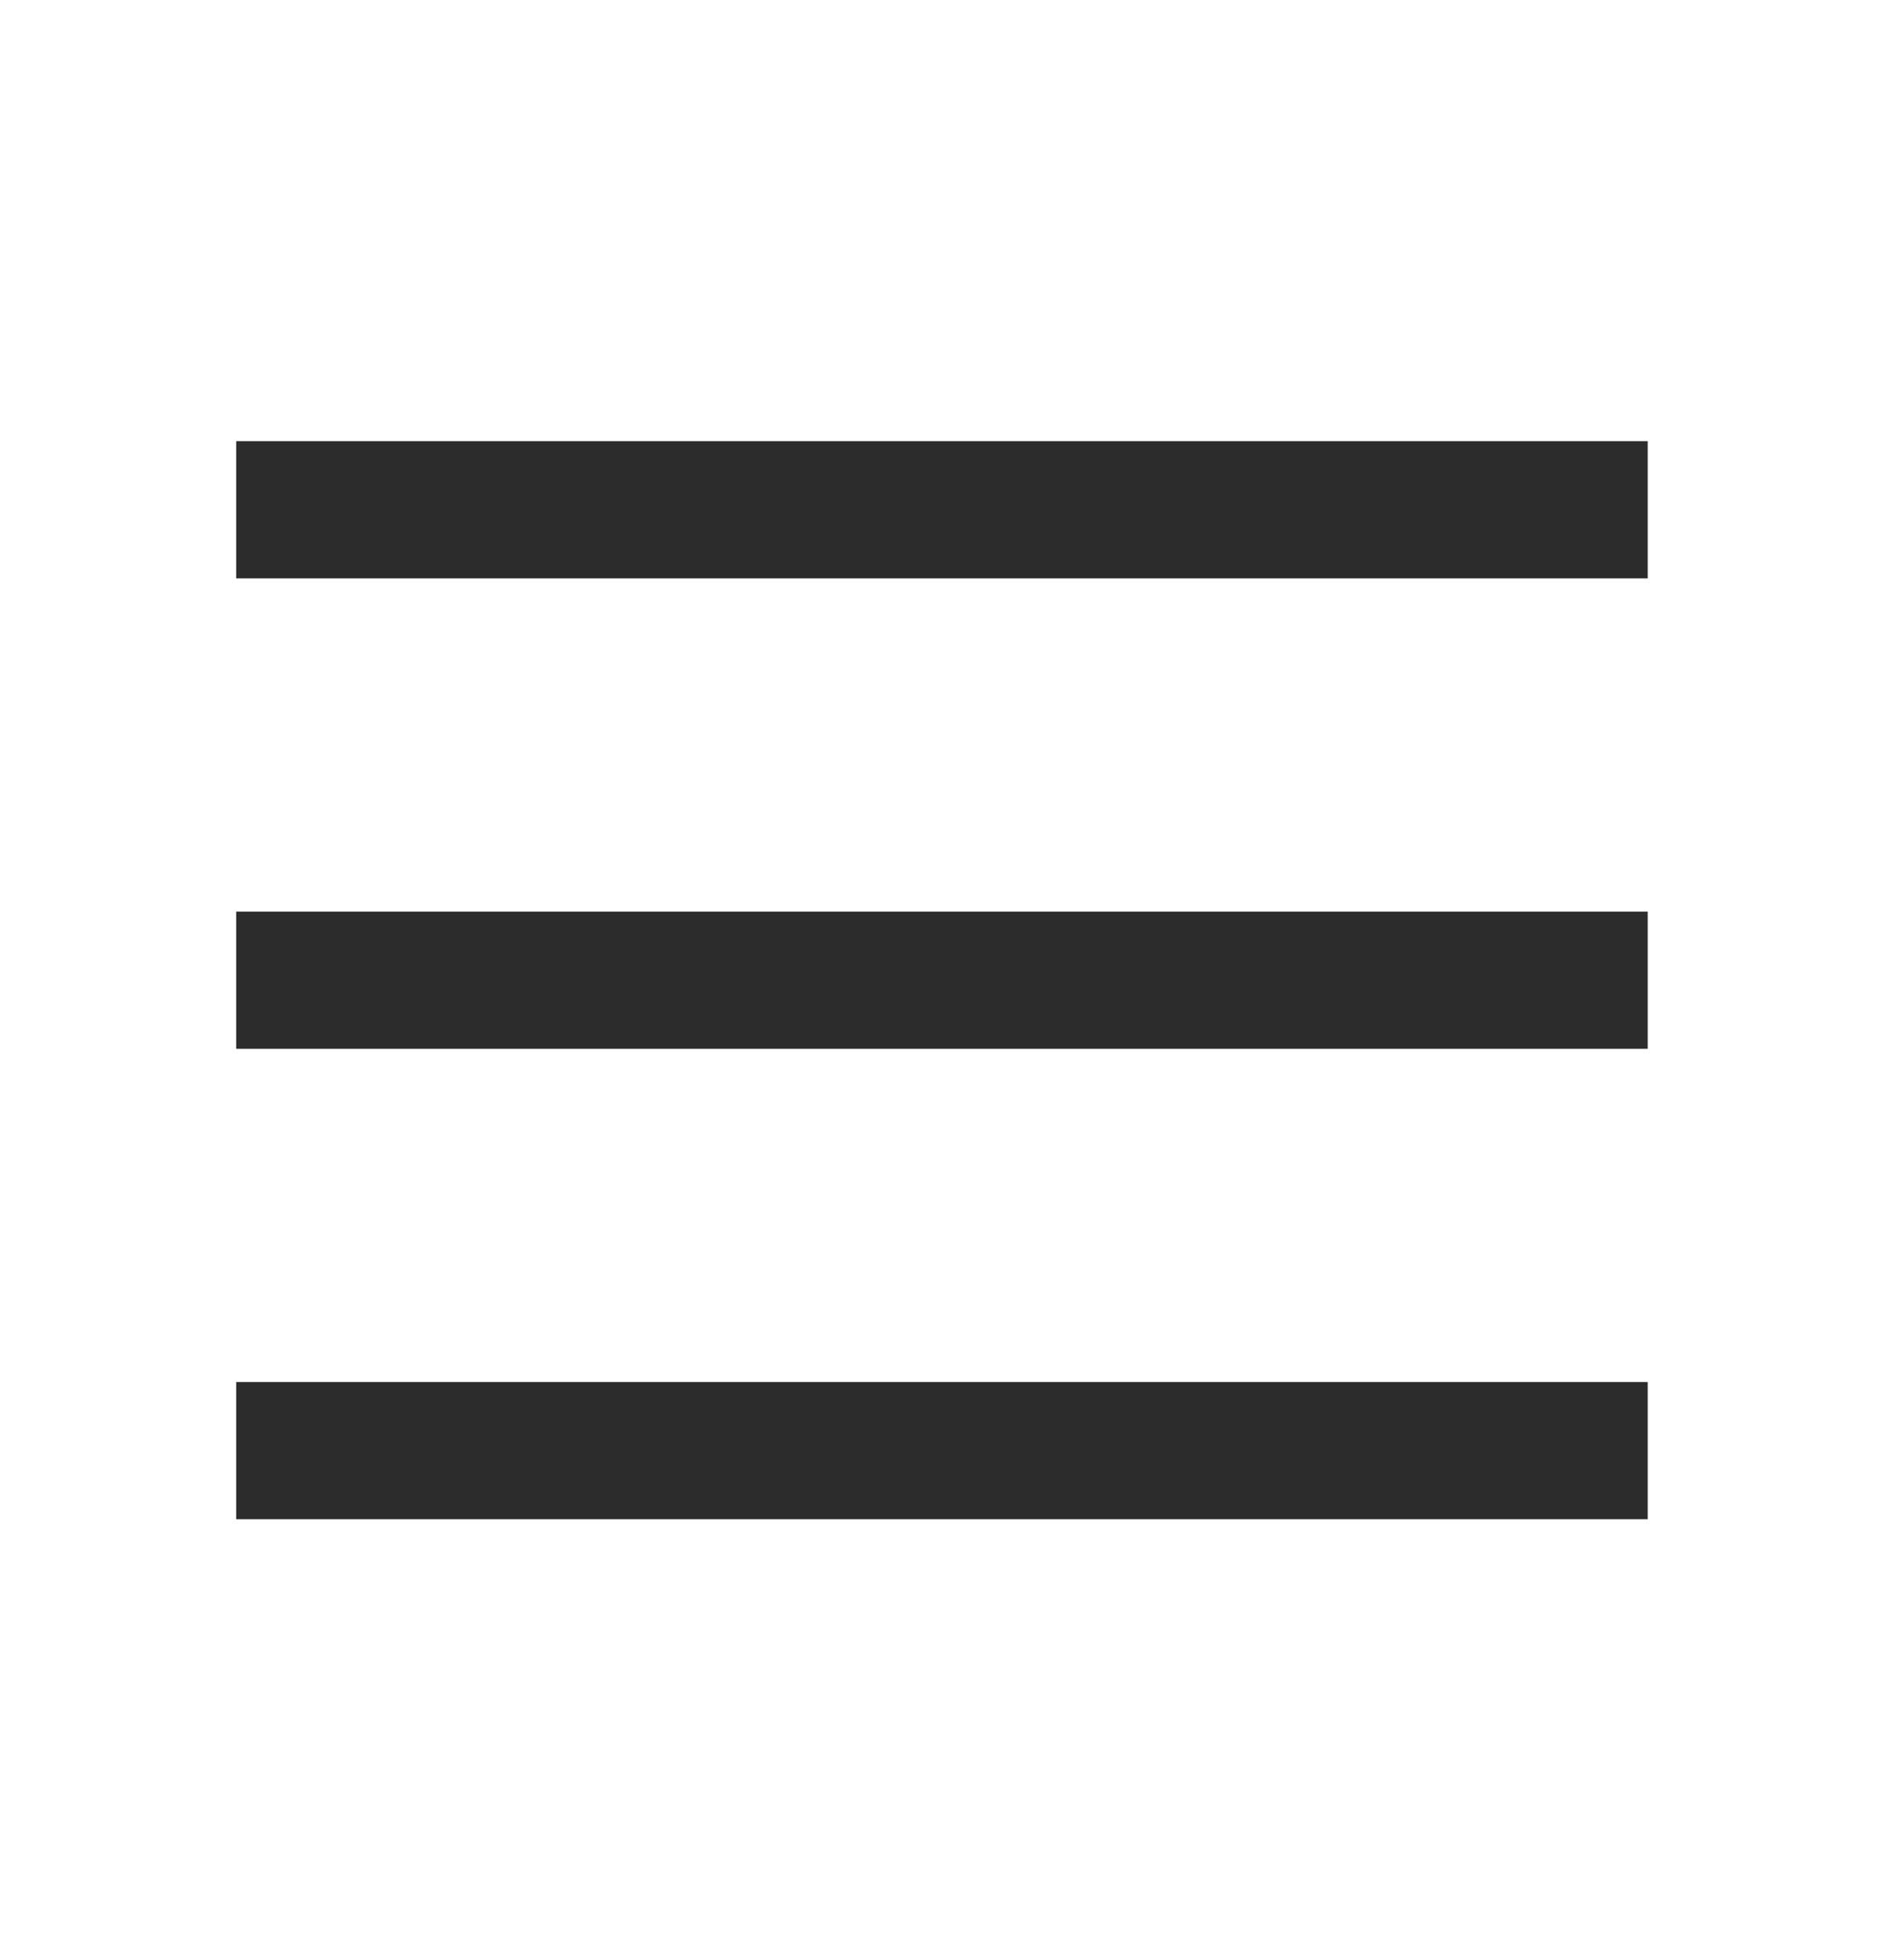 <svg width="24" height="25" viewBox="0 0 24 25" fill="none" xmlns="http://www.w3.org/2000/svg">
<path fill-rule="evenodd" clip-rule="evenodd" d="M3.012 5.627H21.012V7.377L3.012 7.377V5.627ZM3.012 11.627L21.012 11.627V13.377L3.012 13.377L3.012 11.627ZM21.012 17.627L3.012 17.627L3.012 19.377L21.012 19.377V17.627Z" fill="#2C2C2C"/>
</svg>
